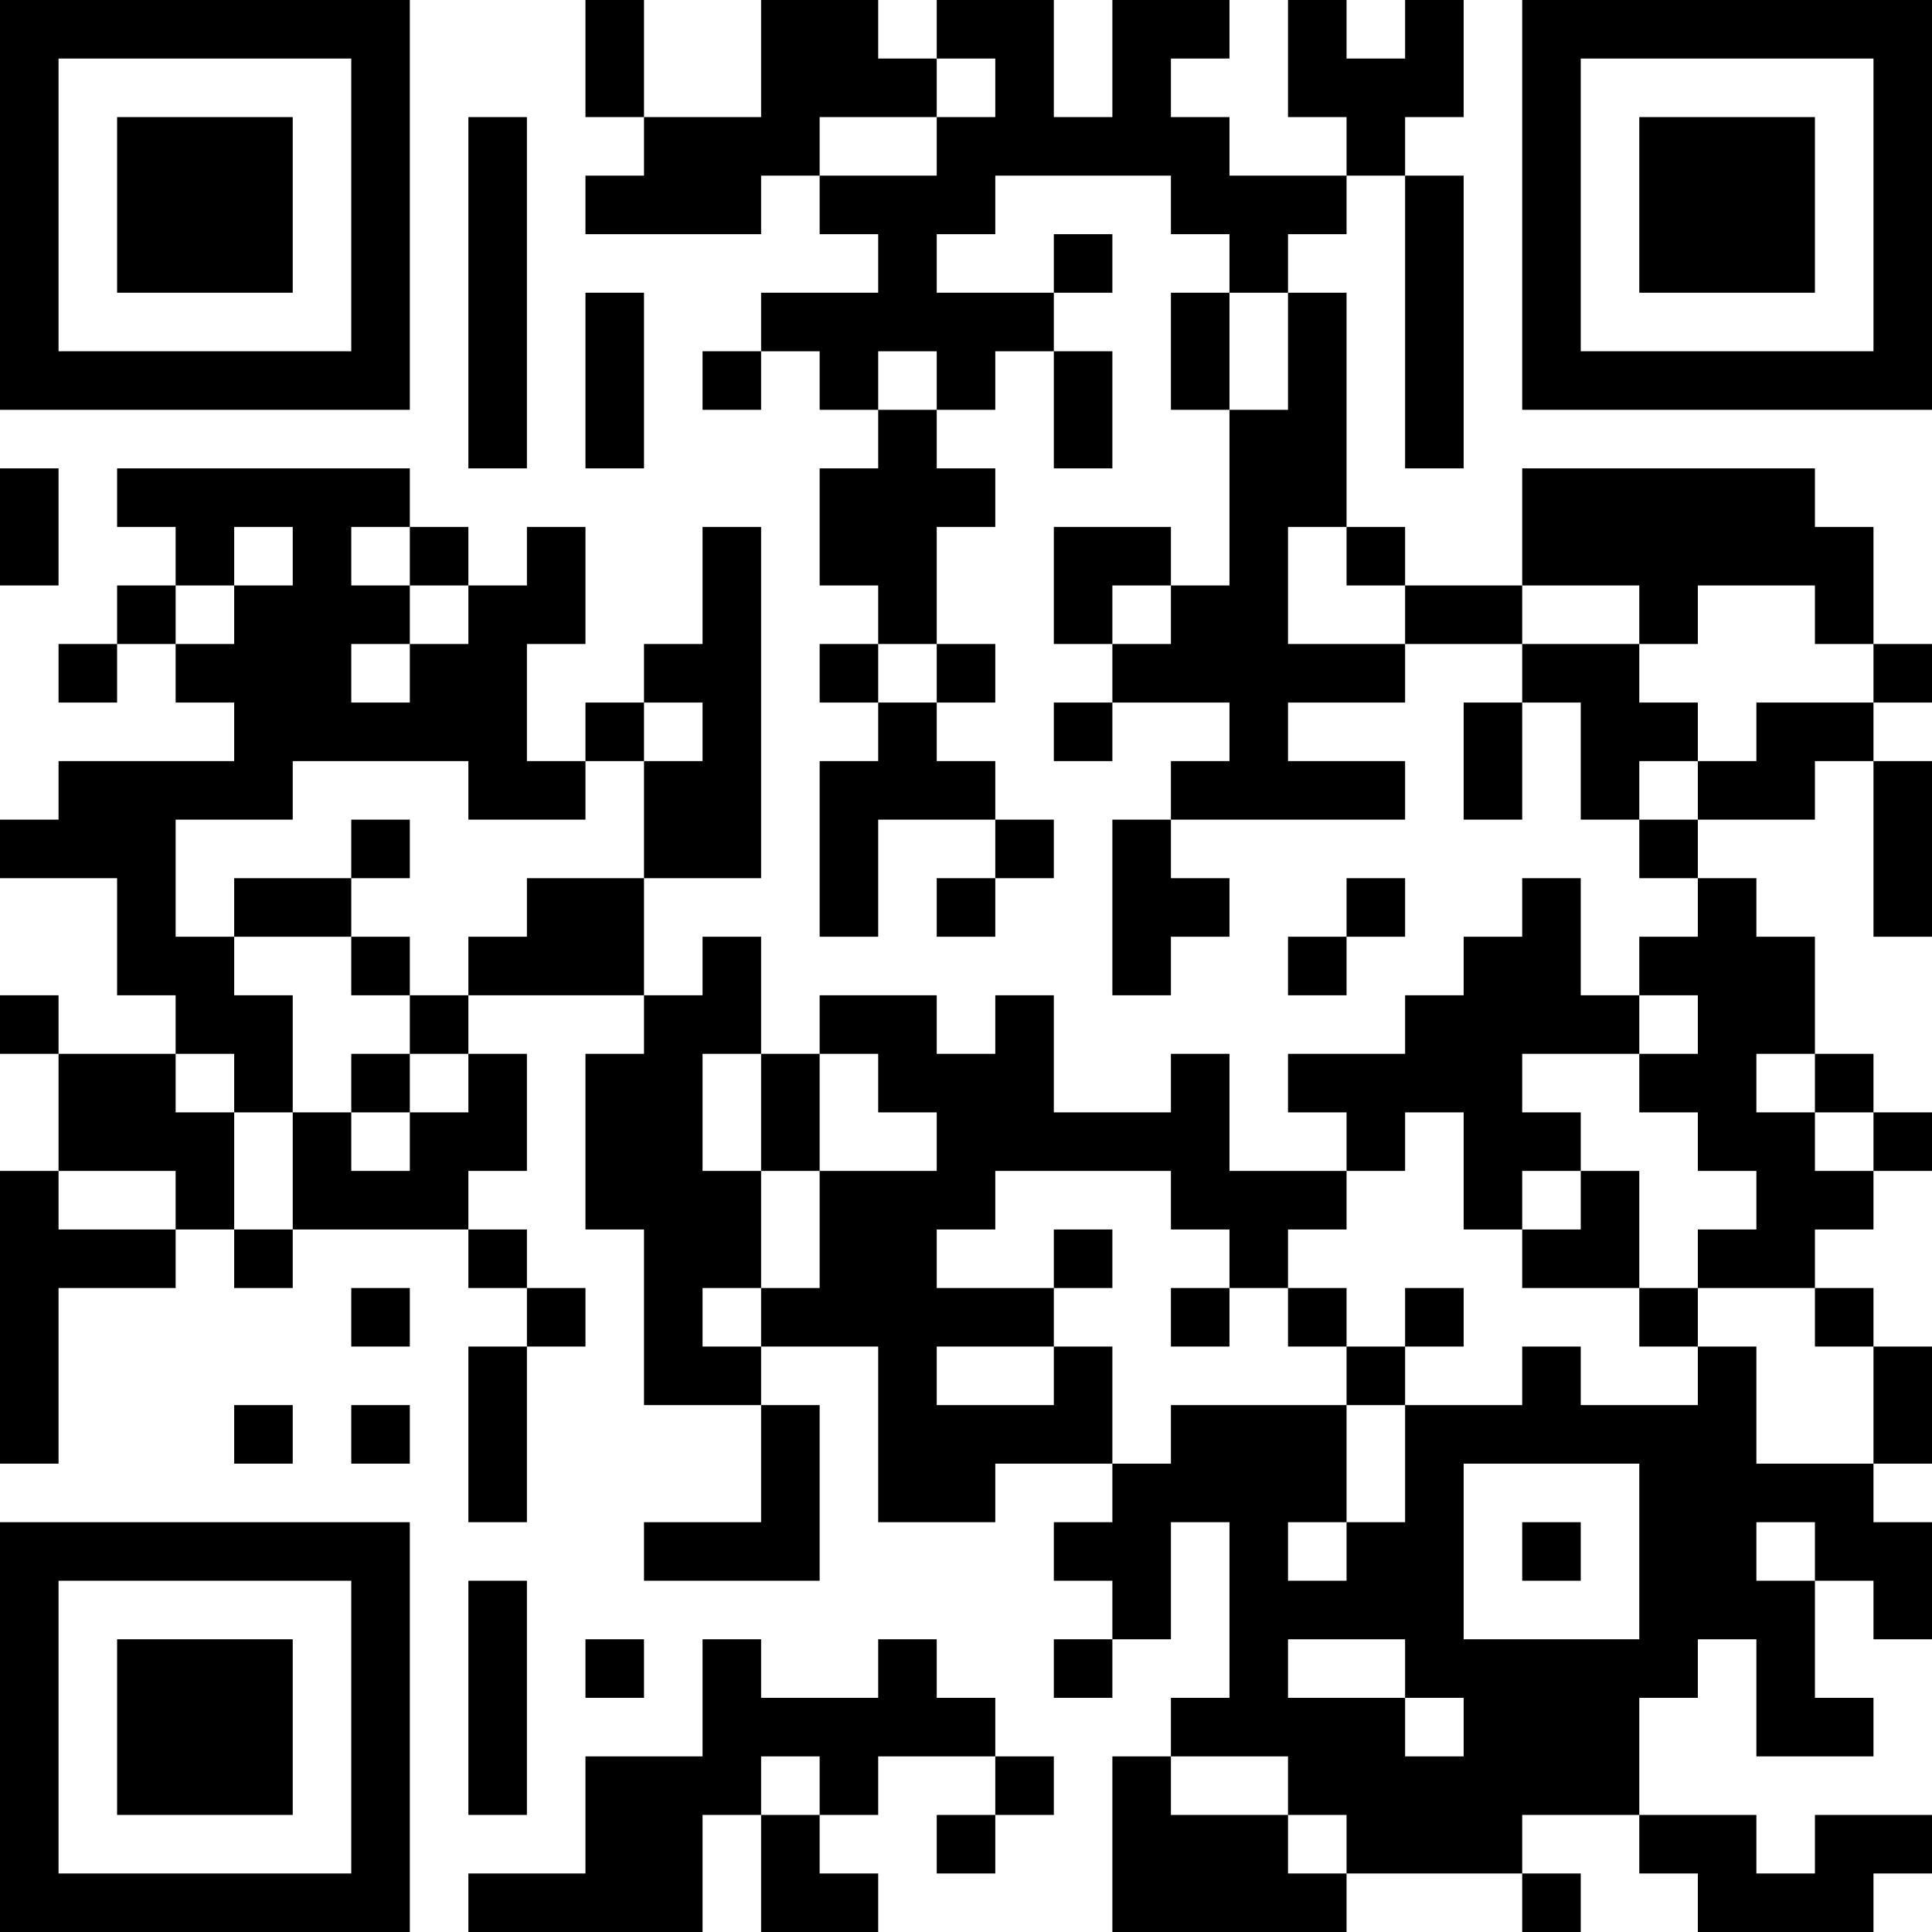 <?xml version="1.0" encoding="UTF-8"?>
<svg xmlns="http://www.w3.org/2000/svg" version="1.1" width="300" height="300" viewBox="0 0 300 300"><rect x="0" y="0" width="300" height="300" fill="#ffffff"/><g transform="scale(9.091)"><g transform="translate(0,0)"><g><g transform="translate(3.5,3.5)"><path fill-rule="evenodd" d="M-3.5 -3.5L3.5 -3.5L3.5 3.5L-3.5 3.5ZM-2.5 -2.5L-2.5 2.5L2.5 2.5L2.5 -2.5Z" fill="#000000"/><path fill-rule="evenodd" d="M-1.5 -1.5L1.5 -1.5L1.5 1.5L-1.5 1.5Z" fill="#000000"/></g></g><g><g transform="translate(29.5,3.5)"><g transform="rotate(90)"><path fill-rule="evenodd" d="M-3.5 -3.5L3.5 -3.5L3.5 3.5L-3.5 3.5ZM-2.5 -2.5L-2.5 2.5L2.5 2.5L2.5 -2.5Z" fill="#000000"/><path fill-rule="evenodd" d="M-1.5 -1.5L1.5 -1.5L1.5 1.5L-1.5 1.5Z" fill="#000000"/></g></g></g><g><g transform="translate(3.5,29.5)"><g transform="rotate(-90)"><path fill-rule="evenodd" d="M-3.5 -3.5L3.5 -3.5L3.5 3.5L-3.5 3.5ZM-2.5 -2.5L-2.5 2.5L2.5 2.5L2.5 -2.5Z" fill="#000000"/><path fill-rule="evenodd" d="M-1.5 -1.5L1.5 -1.5L1.5 1.5L-1.5 1.5Z" fill="#000000"/></g></g></g><path fill-rule="evenodd" d="M10 0L10 2L11 2L11 3L10 3L10 4L13 4L13 3L14 3L14 4L15 4L15 5L13 5L13 6L12 6L12 7L13 7L13 6L14 6L14 7L15 7L15 8L14 8L14 10L15 10L15 11L14 11L14 12L15 12L15 13L14 13L14 16L15 16L15 14L17 14L17 15L16 15L16 16L17 16L17 15L18 15L18 14L17 14L17 13L16 13L16 12L17 12L17 11L16 11L16 9L17 9L17 8L16 8L16 7L17 7L17 6L18 6L18 8L19 8L19 6L18 6L18 5L19 5L19 4L18 4L18 5L16 5L16 4L17 4L17 3L20 3L20 4L21 4L21 5L20 5L20 7L21 7L21 10L20 10L20 9L18 9L18 11L19 11L19 12L18 12L18 13L19 13L19 12L21 12L21 13L20 13L20 14L19 14L19 17L20 17L20 16L21 16L21 15L20 15L20 14L24 14L24 13L22 13L22 12L24 12L24 11L26 11L26 12L25 12L25 14L26 14L26 12L27 12L27 14L28 14L28 15L29 15L29 16L28 16L28 17L27 17L27 15L26 15L26 16L25 16L25 17L24 17L24 18L22 18L22 19L23 19L23 20L21 20L21 18L20 18L20 19L18 19L18 17L17 17L17 18L16 18L16 17L14 17L14 18L13 18L13 16L12 16L12 17L11 17L11 15L13 15L13 9L12 9L12 11L11 11L11 12L10 12L10 13L9 13L9 11L10 11L10 9L9 9L9 10L8 10L8 9L7 9L7 8L2 8L2 9L3 9L3 10L2 10L2 11L1 11L1 12L2 12L2 11L3 11L3 12L4 12L4 13L1 13L1 14L0 14L0 15L2 15L2 17L3 17L3 18L1 18L1 17L0 17L0 18L1 18L1 20L0 20L0 25L1 25L1 22L3 22L3 21L4 21L4 22L5 22L5 21L8 21L8 22L9 22L9 23L8 23L8 26L9 26L9 23L10 23L10 22L9 22L9 21L8 21L8 20L9 20L9 18L8 18L8 17L11 17L11 18L10 18L10 21L11 21L11 24L13 24L13 26L11 26L11 27L14 27L14 24L13 24L13 23L15 23L15 26L17 26L17 25L19 25L19 26L18 26L18 27L19 27L19 28L18 28L18 29L19 29L19 28L20 28L20 26L21 26L21 29L20 29L20 30L19 30L19 33L23 33L23 32L26 32L26 33L27 33L27 32L26 32L26 31L28 31L28 32L29 32L29 33L32 33L32 32L33 32L33 31L31 31L31 32L30 32L30 31L28 31L28 29L29 29L29 28L30 28L30 30L32 30L32 29L31 29L31 27L32 27L32 28L33 28L33 26L32 26L32 25L33 25L33 23L32 23L32 22L31 22L31 21L32 21L32 20L33 20L33 19L32 19L32 18L31 18L31 16L30 16L30 15L29 15L29 14L31 14L31 13L32 13L32 16L33 16L33 13L32 13L32 12L33 12L33 11L32 11L32 9L31 9L31 8L26 8L26 10L24 10L24 9L23 9L23 5L22 5L22 4L23 4L23 3L24 3L24 8L25 8L25 3L24 3L24 2L25 2L25 0L24 0L24 1L23 1L23 0L22 0L22 2L23 2L23 3L21 3L21 2L20 2L20 1L21 1L21 0L19 0L19 2L18 2L18 0L16 0L16 1L15 1L15 0L13 0L13 2L11 2L11 0ZM16 1L16 2L14 2L14 3L16 3L16 2L17 2L17 1ZM8 2L8 8L9 8L9 2ZM10 5L10 8L11 8L11 5ZM21 5L21 7L22 7L22 5ZM15 6L15 7L16 7L16 6ZM0 8L0 10L1 10L1 8ZM4 9L4 10L3 10L3 11L4 11L4 10L5 10L5 9ZM6 9L6 10L7 10L7 11L6 11L6 12L7 12L7 11L8 11L8 10L7 10L7 9ZM22 9L22 11L24 11L24 10L23 10L23 9ZM19 10L19 11L20 11L20 10ZM26 10L26 11L28 11L28 12L29 12L29 13L28 13L28 14L29 14L29 13L30 13L30 12L32 12L32 11L31 11L31 10L29 10L29 11L28 11L28 10ZM15 11L15 12L16 12L16 11ZM11 12L11 13L10 13L10 14L8 14L8 13L5 13L5 14L3 14L3 16L4 16L4 17L5 17L5 19L4 19L4 18L3 18L3 19L4 19L4 21L5 21L5 19L6 19L6 20L7 20L7 19L8 19L8 18L7 18L7 17L8 17L8 16L9 16L9 15L11 15L11 13L12 13L12 12ZM6 14L6 15L4 15L4 16L6 16L6 17L7 17L7 16L6 16L6 15L7 15L7 14ZM23 15L23 16L22 16L22 17L23 17L23 16L24 16L24 15ZM28 17L28 18L26 18L26 19L27 19L27 20L26 20L26 21L25 21L25 19L24 19L24 20L23 20L23 21L22 21L22 22L21 22L21 21L20 21L20 20L17 20L17 21L16 21L16 22L18 22L18 23L16 23L16 24L18 24L18 23L19 23L19 25L20 25L20 24L23 24L23 26L22 26L22 27L23 27L23 26L24 26L24 24L26 24L26 23L27 23L27 24L29 24L29 23L30 23L30 25L32 25L32 23L31 23L31 22L29 22L29 21L30 21L30 20L29 20L29 19L28 19L28 18L29 18L29 17ZM6 18L6 19L7 19L7 18ZM12 18L12 20L13 20L13 22L12 22L12 23L13 23L13 22L14 22L14 20L16 20L16 19L15 19L15 18L14 18L14 20L13 20L13 18ZM30 18L30 19L31 19L31 20L32 20L32 19L31 19L31 18ZM1 20L1 21L3 21L3 20ZM27 20L27 21L26 21L26 22L28 22L28 23L29 23L29 22L28 22L28 20ZM18 21L18 22L19 22L19 21ZM6 22L6 23L7 23L7 22ZM20 22L20 23L21 23L21 22ZM22 22L22 23L23 23L23 24L24 24L24 23L25 23L25 22L24 22L24 23L23 23L23 22ZM4 24L4 25L5 25L5 24ZM6 24L6 25L7 25L7 24ZM25 25L25 28L28 28L28 25ZM26 26L26 27L27 27L27 26ZM30 26L30 27L31 27L31 26ZM8 27L8 31L9 31L9 27ZM10 28L10 29L11 29L11 28ZM12 28L12 30L10 30L10 32L8 32L8 33L12 33L12 31L13 31L13 33L15 33L15 32L14 32L14 31L15 31L15 30L17 30L17 31L16 31L16 32L17 32L17 31L18 31L18 30L17 30L17 29L16 29L16 28L15 28L15 29L13 29L13 28ZM22 28L22 29L24 29L24 30L25 30L25 29L24 29L24 28ZM13 30L13 31L14 31L14 30ZM20 30L20 31L22 31L22 32L23 32L23 31L22 31L22 30Z" fill="#000000"/></g></g></svg>
